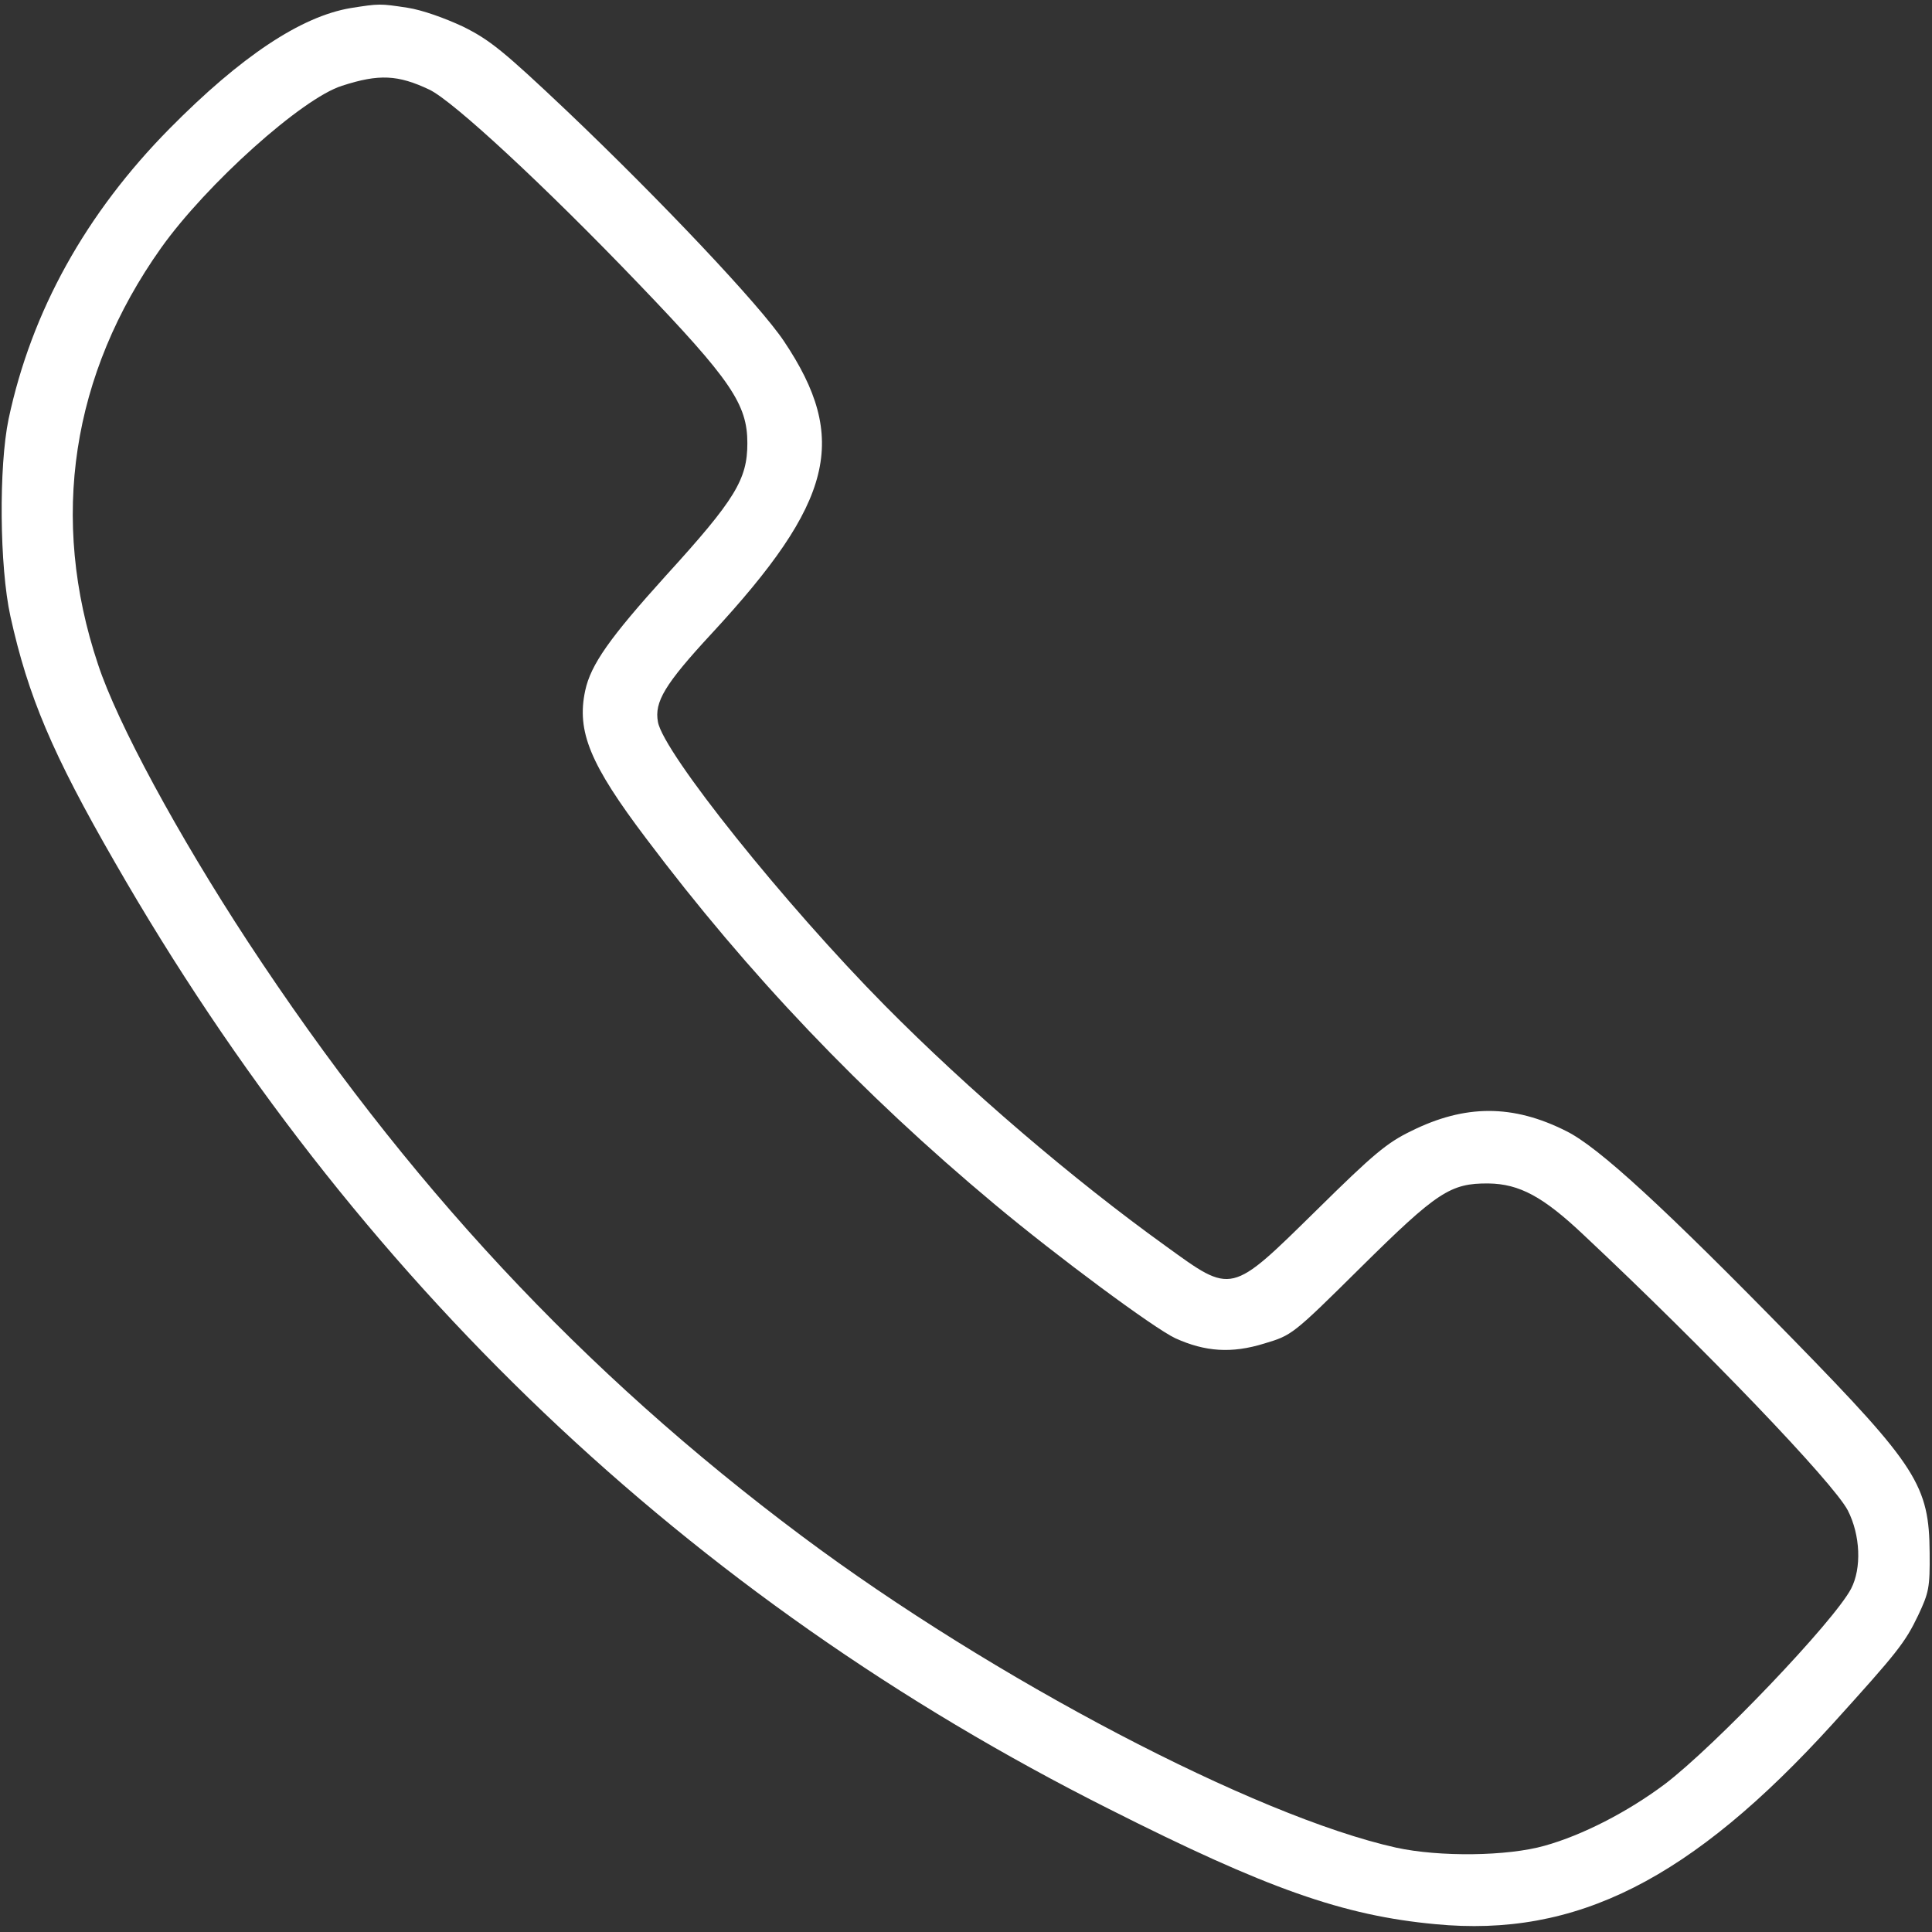 <svg width="18" height="18" viewBox="0 0 18 18" fill="none" xmlns="http://www.w3.org/2000/svg">
<rect x="0" y="0" width="18" height="18" fill="#333333" stroke="none"/>
<path d="M3.268 0.075C2.804 0.153 2.245 0.525 1.581 1.197C0.8 1.988 0.294 2.898 0.08 3.904C-0.012 4.347 -0.005 5.278 0.097 5.742C0.262 6.488 0.487 7.022 1.071 8.035C3.3 11.919 6.411 14.883 10.335 16.855C11.804 17.597 12.514 17.847 13.372 17.927C14.684 18.054 15.756 17.513 17.078 16.057C17.679 15.393 17.749 15.305 17.872 15.048C17.971 14.837 17.981 14.792 17.978 14.468C17.974 13.842 17.862 13.663 16.712 12.485C15.51 11.255 14.891 10.685 14.592 10.538C14.096 10.288 13.65 10.288 13.147 10.538C12.922 10.647 12.796 10.752 12.268 11.273C11.46 12.067 11.484 12.06 10.862 11.61C9.997 10.988 9.023 10.155 8.246 9.37C7.311 8.425 6.183 7.015 6.13 6.727C6.095 6.54 6.193 6.375 6.629 5.904C7.768 4.674 7.912 4.087 7.304 3.179C7.079 2.842 6.155 1.865 5.283 1.035C4.685 0.469 4.562 0.371 4.312 0.247C4.14 0.167 3.933 0.093 3.796 0.072C3.539 0.033 3.535 0.033 3.268 0.075ZM4 0.835C4.221 0.94 5.075 1.731 5.951 2.645C6.812 3.542 6.963 3.767 6.963 4.129C6.963 4.466 6.851 4.653 6.204 5.363C5.68 5.943 5.504 6.192 5.452 6.435C5.371 6.815 5.497 7.12 6.021 7.813C6.97 9.075 8.028 10.186 9.262 11.216C9.846 11.705 10.753 12.376 10.95 12.468C11.228 12.594 11.474 12.612 11.78 12.517C12.036 12.44 12.04 12.44 12.676 11.81C13.39 11.104 13.513 11.023 13.868 11.026C14.156 11.03 14.378 11.149 14.757 11.508C15.889 12.57 17.078 13.811 17.215 14.071C17.334 14.303 17.345 14.612 17.246 14.802C17.085 15.108 15.977 16.268 15.51 16.623C15.162 16.883 14.743 17.098 14.392 17.196C14.044 17.295 13.411 17.302 13.007 17.214C11.695 16.922 9.252 15.642 7.473 14.313C5.423 12.781 3.782 11.016 2.309 8.773C1.655 7.774 1.092 6.734 0.913 6.189C0.459 4.832 0.667 3.485 1.5 2.311C1.922 1.717 2.815 0.915 3.187 0.799C3.532 0.687 3.708 0.697 4 0.835Z" fill="white"/>
</svg>
